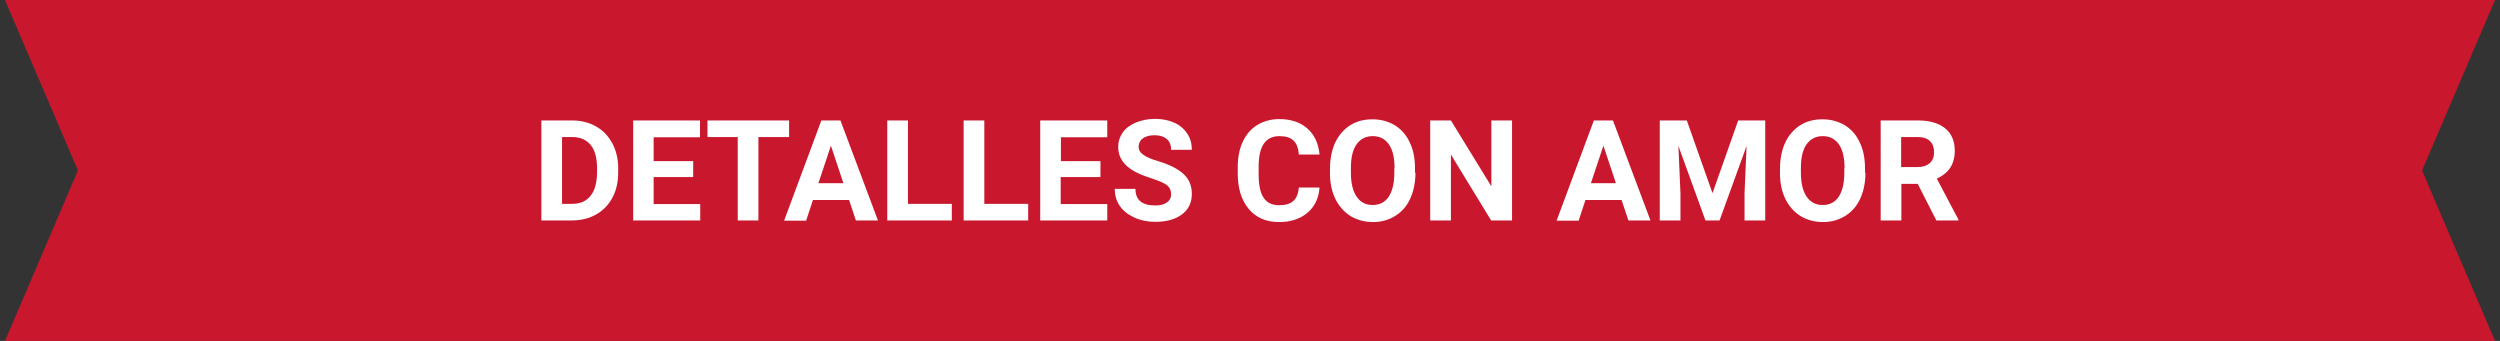 <?xml version="1.0" encoding="utf-8"?>
<!-- Generator: Adobe Illustrator 26.3.1, SVG Export Plug-In . SVG Version: 6.00 Build 0)  -->
<svg version="1.1" id="Capa_1" xmlns="http://www.w3.org/2000/svg" xmlns:xlink="http://www.w3.org/1999/xlink" x="0px" y="0px"
	 viewBox="0 0 1100 150" style="enable-background:new 0 0 1100 150;" xml:space="preserve">
<rect x="0" y="0" width="1100" height="150" fill="#333333" stroke="none"/>
<style type="text/css">
	.st0{fill:#C9182E;}
	.st1{fill:#FFFFFF;}
</style>
<polygon class="st0" points="2.2,0 1097.8,0 1065.7,75 1097.8,150 2.2,150 34.3,75 "/>
<g>
	<path class="st1" d="M238.2,97V53h13.6c3.9,0,7.3,0.9,10.4,2.6c3.1,1.7,5.4,4.2,7.2,7.4c1.7,3.2,2.6,6.9,2.6,11v2
		c0,4.1-0.8,7.7-2.5,10.9c-1.7,3.2-4.1,5.7-7.1,7.4c-3.1,1.8-6.5,2.6-10.4,2.7H238.2z M247.3,60.3v29.4h4.4c3.6,0,6.3-1.2,8.1-3.5
		c1.9-2.3,2.8-5.6,2.9-10V74c0-4.5-0.9-7.9-2.8-10.2c-1.9-2.3-4.6-3.5-8.1-3.5H247.3z"/>
	<path class="st1" d="M305,77.9h-17.4v11.9h20.5V97h-29.5V53H308v7.4h-20.4v10.5H305V77.9z"/>
	<path class="st1" d="M347.2,60.3h-13.5V97h-9.1V60.3h-13.3V53h35.9V60.3z"/>
	<path class="st1" d="M373.6,88h-15.9l-3,9.1H345L361.4,53h8.4L386.3,97h-9.7L373.6,88z M360.1,80.6h11l-5.5-16.5L360.1,80.6z"/>
	<path class="st1" d="M399.5,89.7h19.3V97h-28.4V53h9.1V89.7z"/>
	<path class="st1" d="M433.1,89.7h19.3V97H424V53h9.1V89.7z"/>
	<path class="st1" d="M484.1,77.9h-17.4v11.9h20.5V97h-29.5V53h29.5v7.4h-20.4v10.5h17.4V77.9z"/>
	<path class="st1" d="M515.3,85.5c0-1.7-0.6-3-1.8-4c-1.2-0.9-3.4-1.9-6.5-2.9c-3.1-1-5.6-2-7.5-3c-5-2.7-7.5-6.3-7.5-10.9
		c0-2.4,0.7-4.5,2-6.4c1.3-1.9,3.3-3.3,5.8-4.4c2.5-1,5.3-1.6,8.5-1.6c3.1,0,6,0.6,8.4,1.7c2.5,1.1,4.4,2.8,5.7,4.8
		c1.4,2.1,2,4.4,2,7.1h-9.1c0-2-0.6-3.6-1.9-4.7s-3.1-1.7-5.4-1.7c-2.2,0-3.9,0.5-5.2,1.4c-1.2,0.9-1.8,2.2-1.8,3.7
		c0,1.4,0.7,2.6,2.2,3.6c1.4,1,3.6,1.9,6.4,2.7c5.2,1.6,8.9,3.5,11.3,5.8s3.5,5.2,3.5,8.6c0,3.8-1.4,6.8-4.3,9
		c-2.9,2.2-6.8,3.3-11.7,3.3c-3.4,0-6.5-0.6-9.3-1.9s-4.9-2.9-6.4-5.1c-1.5-2.2-2.2-4.7-2.2-7.5h9.1c0,4.9,2.9,7.3,8.7,7.3
		c2.2,0,3.8-0.4,5.1-1.3S515.3,87,515.3,85.5z"/>
	<path class="st1" d="M580.6,82.4c-0.3,4.7-2.1,8.5-5.3,11.2c-3.2,2.7-7.3,4.1-12.5,4.1c-5.7,0-10.1-1.9-13.3-5.7
		c-3.2-3.8-4.9-9-4.9-15.7v-2.7c0-4.2,0.7-8,2.2-11.2c1.5-3.2,3.6-5.7,6.4-7.4c2.8-1.7,6-2.6,9.7-2.6c5.1,0,9.2,1.4,12.3,4.1
		c3.1,2.7,4.9,6.5,5.4,11.5h-9.1c-0.2-2.8-1-4.9-2.4-6.2c-1.4-1.3-3.4-1.9-6.2-1.9c-3,0-5.3,1.1-6.8,3.3c-1.5,2.2-2.3,5.5-2.3,10.1
		v3.3c0,4.8,0.7,8.2,2.2,10.4c1.4,2.2,3.7,3.3,6.8,3.3c2.8,0,4.9-0.6,6.3-1.9c1.4-1.3,2.2-3.3,2.4-5.9H580.6z"/>
	<path class="st1" d="M622.8,76c0,4.3-0.8,8.1-2.3,11.4c-1.5,3.3-3.7,5.8-6.6,7.6c-2.9,1.8-6.1,2.7-9.8,2.7c-3.7,0-6.9-0.9-9.8-2.6
		c-2.9-1.8-5.1-4.3-6.7-7.5c-1.6-3.3-2.4-7-2.4-11.2v-2.2c0-4.3,0.8-8.2,2.3-11.5c1.6-3.3,3.8-5.8,6.6-7.6c2.9-1.8,6.1-2.6,9.8-2.6
		c3.7,0,6.9,0.9,9.8,2.6c2.9,1.8,5.1,4.3,6.6,7.6c1.6,3.3,2.3,7.1,2.3,11.4V76z M613.6,74c0-4.6-0.8-8.1-2.5-10.5
		c-1.7-2.4-4-3.6-7.1-3.6c-3,0-5.4,1.2-7.1,3.6c-1.7,2.4-2.5,5.8-2.5,10.4V76c0,4.5,0.8,8,2.5,10.5c1.7,2.5,4,3.7,7.1,3.7
		c3,0,5.4-1.2,7-3.6s2.5-5.9,2.5-10.5V74z"/>
	<path class="st1" d="M665.2,97h-9.1l-17.7-29v29h-9.1V53h9.1L656.2,82V53h9.1V97z"/>
	<path class="st1" d="M713.5,88h-15.9l-3,9.1h-9.7L701.3,53h8.4L726.2,97h-9.7L713.5,88z M700,80.6h11l-5.5-16.5L700,80.6z"/>
	<path class="st1" d="M742.2,53l11.3,32l11.3-32h11.9V97h-9.1V85l0.9-20.8L756.6,97h-6.2l-11.9-32.8l0.9,20.8v12h-9.1V53H742.2z"/>
	<path class="st1" d="M820.8,76c0,4.3-0.8,8.1-2.3,11.4c-1.5,3.3-3.7,5.8-6.6,7.6c-2.9,1.8-6.1,2.7-9.8,2.7c-3.7,0-6.9-0.9-9.8-2.6
		c-2.9-1.8-5.1-4.3-6.7-7.5c-1.6-3.3-2.4-7-2.4-11.2v-2.2c0-4.3,0.8-8.2,2.3-11.5c1.6-3.3,3.8-5.8,6.6-7.6c2.9-1.8,6.1-2.6,9.8-2.6
		c3.7,0,6.9,0.9,9.8,2.6c2.9,1.8,5.1,4.3,6.6,7.6c1.6,3.3,2.3,7.1,2.3,11.4V76z M811.6,74c0-4.6-0.8-8.1-2.5-10.5
		c-1.7-2.4-4-3.6-7.1-3.6c-3,0-5.4,1.2-7.1,3.6c-1.7,2.4-2.5,5.8-2.5,10.4V76c0,4.5,0.8,8,2.5,10.5c1.7,2.5,4,3.7,7.1,3.7
		c3,0,5.4-1.2,7-3.6s2.5-5.9,2.5-10.5V74z"/>
	<path class="st1" d="M843.8,80.9h-7.2V97h-9.1V53h16.4c5.2,0,9.2,1.2,12,3.5c2.8,2.3,4.2,5.6,4.2,9.8c0,3-0.7,5.5-2,7.5
		c-1.3,2-3.3,3.6-5.9,4.8l9.5,18V97H852L843.8,80.9z M836.5,73.5h7.3c2.3,0,4-0.6,5.3-1.7c1.3-1.2,1.9-2.8,1.9-4.8
		c0-2.1-0.6-3.7-1.8-4.9c-1.2-1.2-3-1.8-5.4-1.8h-7.3V73.5z"/>
</g>
</svg>
